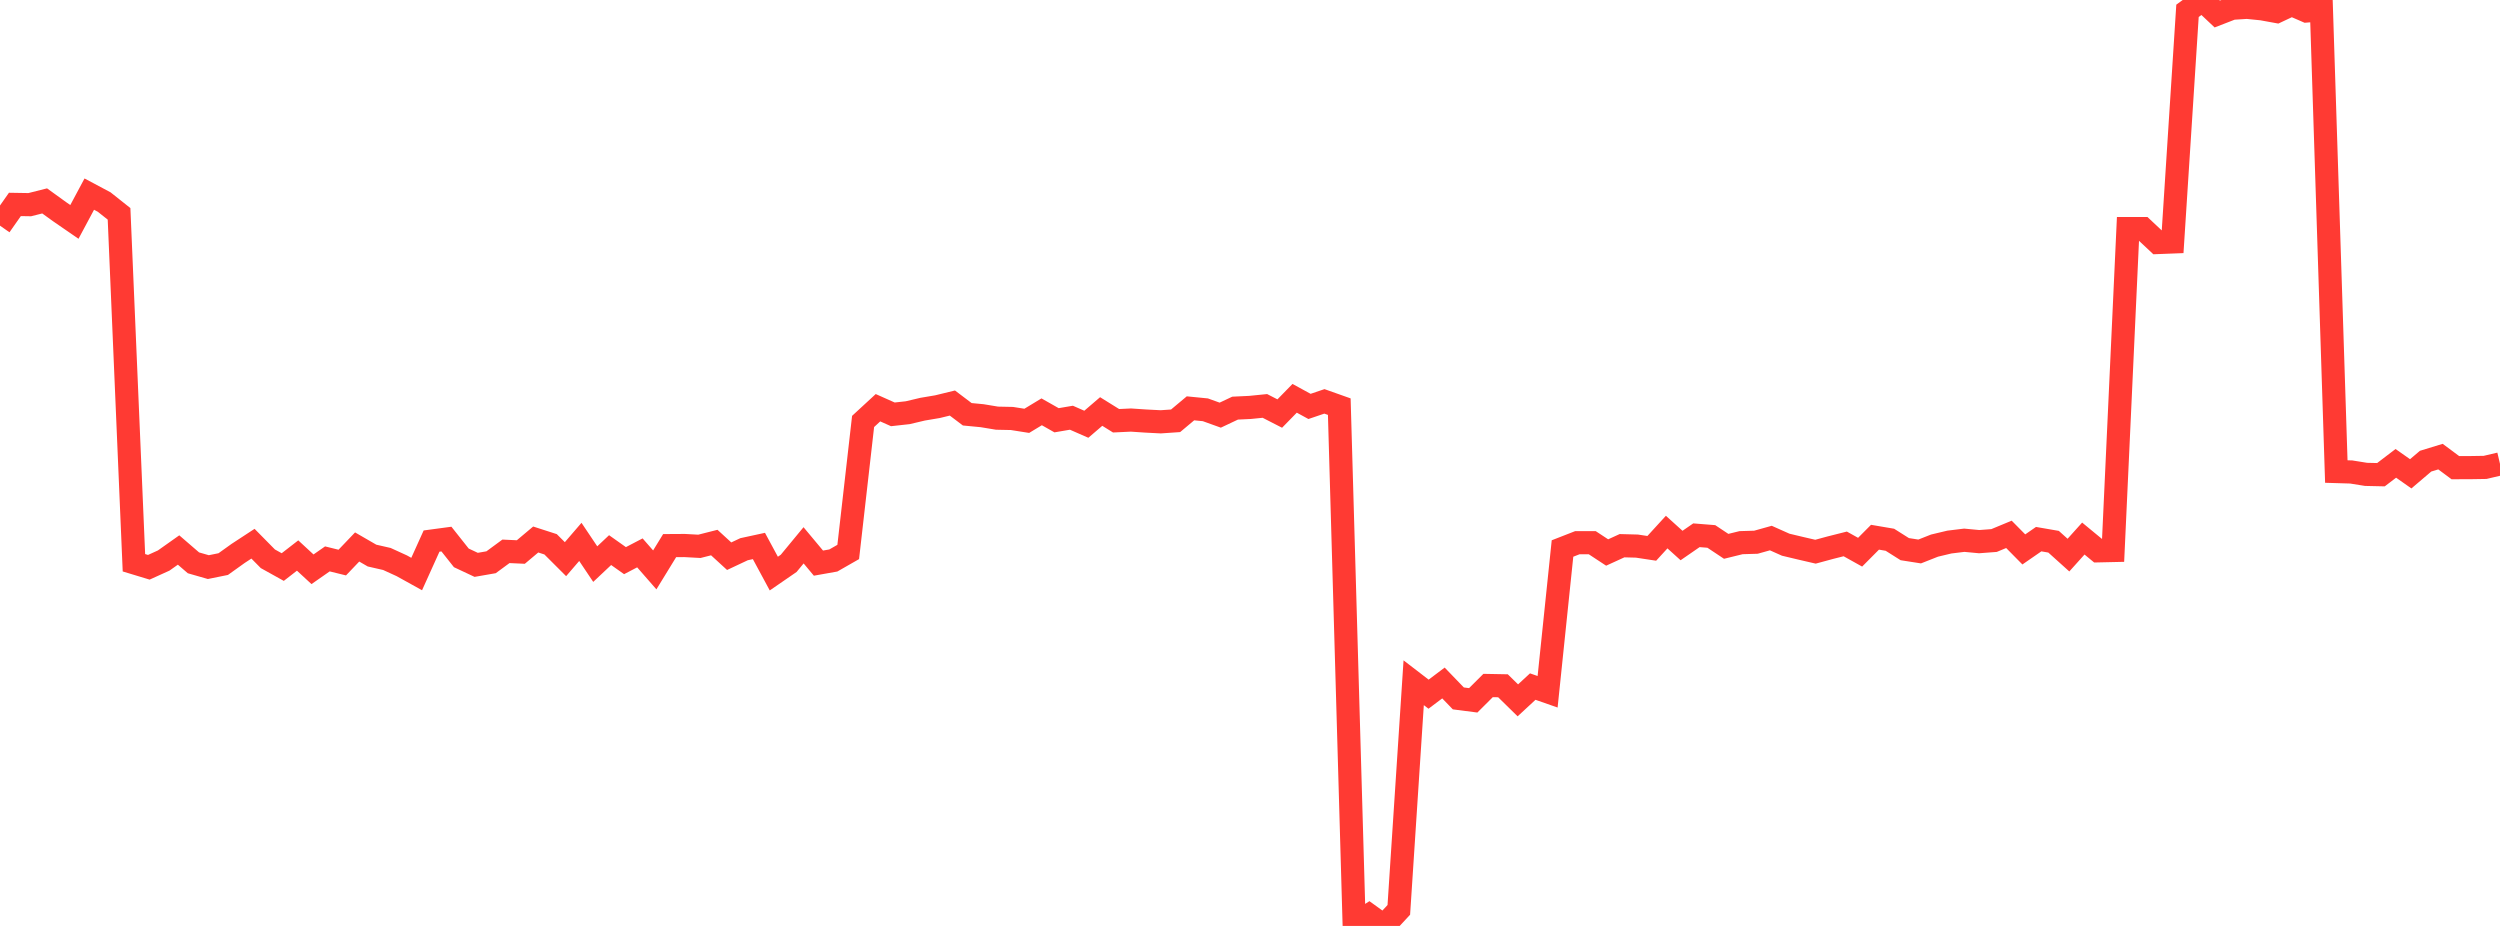 <?xml version="1.0" standalone="no"?>
<!DOCTYPE svg PUBLIC "-//W3C//DTD SVG 1.1//EN" "http://www.w3.org/Graphics/SVG/1.1/DTD/svg11.dtd">

<svg width="135" height="50" viewBox="0 0 135 50" preserveAspectRatio="none" 
  xmlns="http://www.w3.org/2000/svg"
  xmlns:xlink="http://www.w3.org/1999/xlink">


<polyline points="0.0, 12.185 0.804, 11.039 1.607, 11.052 2.411, 10.849 3.214, 11.429 4.018, 11.983 4.821, 10.482 5.625, 10.91 6.429, 11.548 7.232, 30.389 8.036, 30.633 8.839, 30.269 9.643, 29.7 10.446, 30.393 11.25, 30.624 12.054, 30.461 12.857, 29.886 13.661, 29.36 14.464, 30.174 15.268, 30.621 16.071, 29.998 16.875, 30.741 17.679, 30.18 18.482, 30.379 19.286, 29.537 20.089, 30.001 20.893, 30.185 21.696, 30.552 22.5, 30.998 23.304, 29.218 24.107, 29.11 24.911, 30.125 25.714, 30.502 26.518, 30.362 27.321, 29.772 28.125, 29.809 28.929, 29.133 29.732, 29.392 30.536, 30.195 31.339, 29.262 32.143, 30.462 32.946, 29.706 33.75, 30.275 34.554, 29.855 35.357, 30.774 36.161, 29.463 36.964, 29.458 37.768, 29.502 38.571, 29.298 39.375, 30.035 40.179, 29.657 40.982, 29.483 41.786, 30.974 42.589, 30.421 43.393, 29.447 44.196, 30.409 45.0, 30.266 45.804, 29.806 46.607, 22.758 47.411, 22.017 48.214, 22.375 49.018, 22.286 49.821, 22.096 50.625, 21.96 51.429, 21.764 52.232, 22.371 53.036, 22.448 53.839, 22.581 54.643, 22.598 55.446, 22.725 56.25, 22.238 57.054, 22.694 57.857, 22.557 58.661, 22.91 59.464, 22.221 60.268, 22.721 61.071, 22.683 61.875, 22.737 62.679, 22.778 63.482, 22.723 64.286, 22.05 65.089, 22.129 65.893, 22.418 66.696, 22.039 67.5, 22.001 68.304, 21.92 69.107, 22.332 69.911, 21.508 70.714, 21.947 71.518, 21.674 72.321, 21.959 73.125, 49.937 73.929, 49.419 74.732, 50.0 75.536, 49.133 76.339, 36.868 77.143, 37.486 77.946, 36.881 78.75, 37.714 79.554, 37.818 80.357, 37.017 81.161, 37.032 81.964, 37.819 82.768, 37.075 83.571, 37.356 84.375, 29.619 85.179, 29.305 85.982, 29.306 86.786, 29.835 87.589, 29.468 88.393, 29.489 89.196, 29.611 90.0, 28.732 90.804, 29.458 91.607, 28.904 92.411, 28.968 93.214, 29.502 94.018, 29.304 94.821, 29.28 95.625, 29.055 96.429, 29.414 97.232, 29.606 98.036, 29.792 98.839, 29.574 99.643, 29.371 100.446, 29.819 101.25, 29.01 102.054, 29.147 102.857, 29.654 103.661, 29.78 104.464, 29.463 105.268, 29.271 106.071, 29.173 106.875, 29.249 107.679, 29.188 108.482, 28.855 109.286, 29.669 110.089, 29.114 110.893, 29.253 111.696, 29.976 112.5, 29.082 113.304, 29.745 114.107, 29.727 114.911, 12.342 115.714, 12.342 116.518, 13.096 117.321, 13.065 118.125, 0.585 118.929, 0.0 119.732, 0.757 120.536, 0.445 121.339, 0.395 122.143, 0.476 122.946, 0.622 123.75, 0.244 124.554, 0.594 125.357, 0.527 126.161, 25.463 126.964, 25.487 127.768, 25.616 128.571, 25.634 129.375, 25.021 130.179, 25.586 130.982, 24.903 131.786, 24.657 132.589, 25.254 133.393, 25.252 134.196, 25.239 135.0, 25.05" fill="none" stroke="#ff3a33" stroke-width="1.25"/>

</svg>